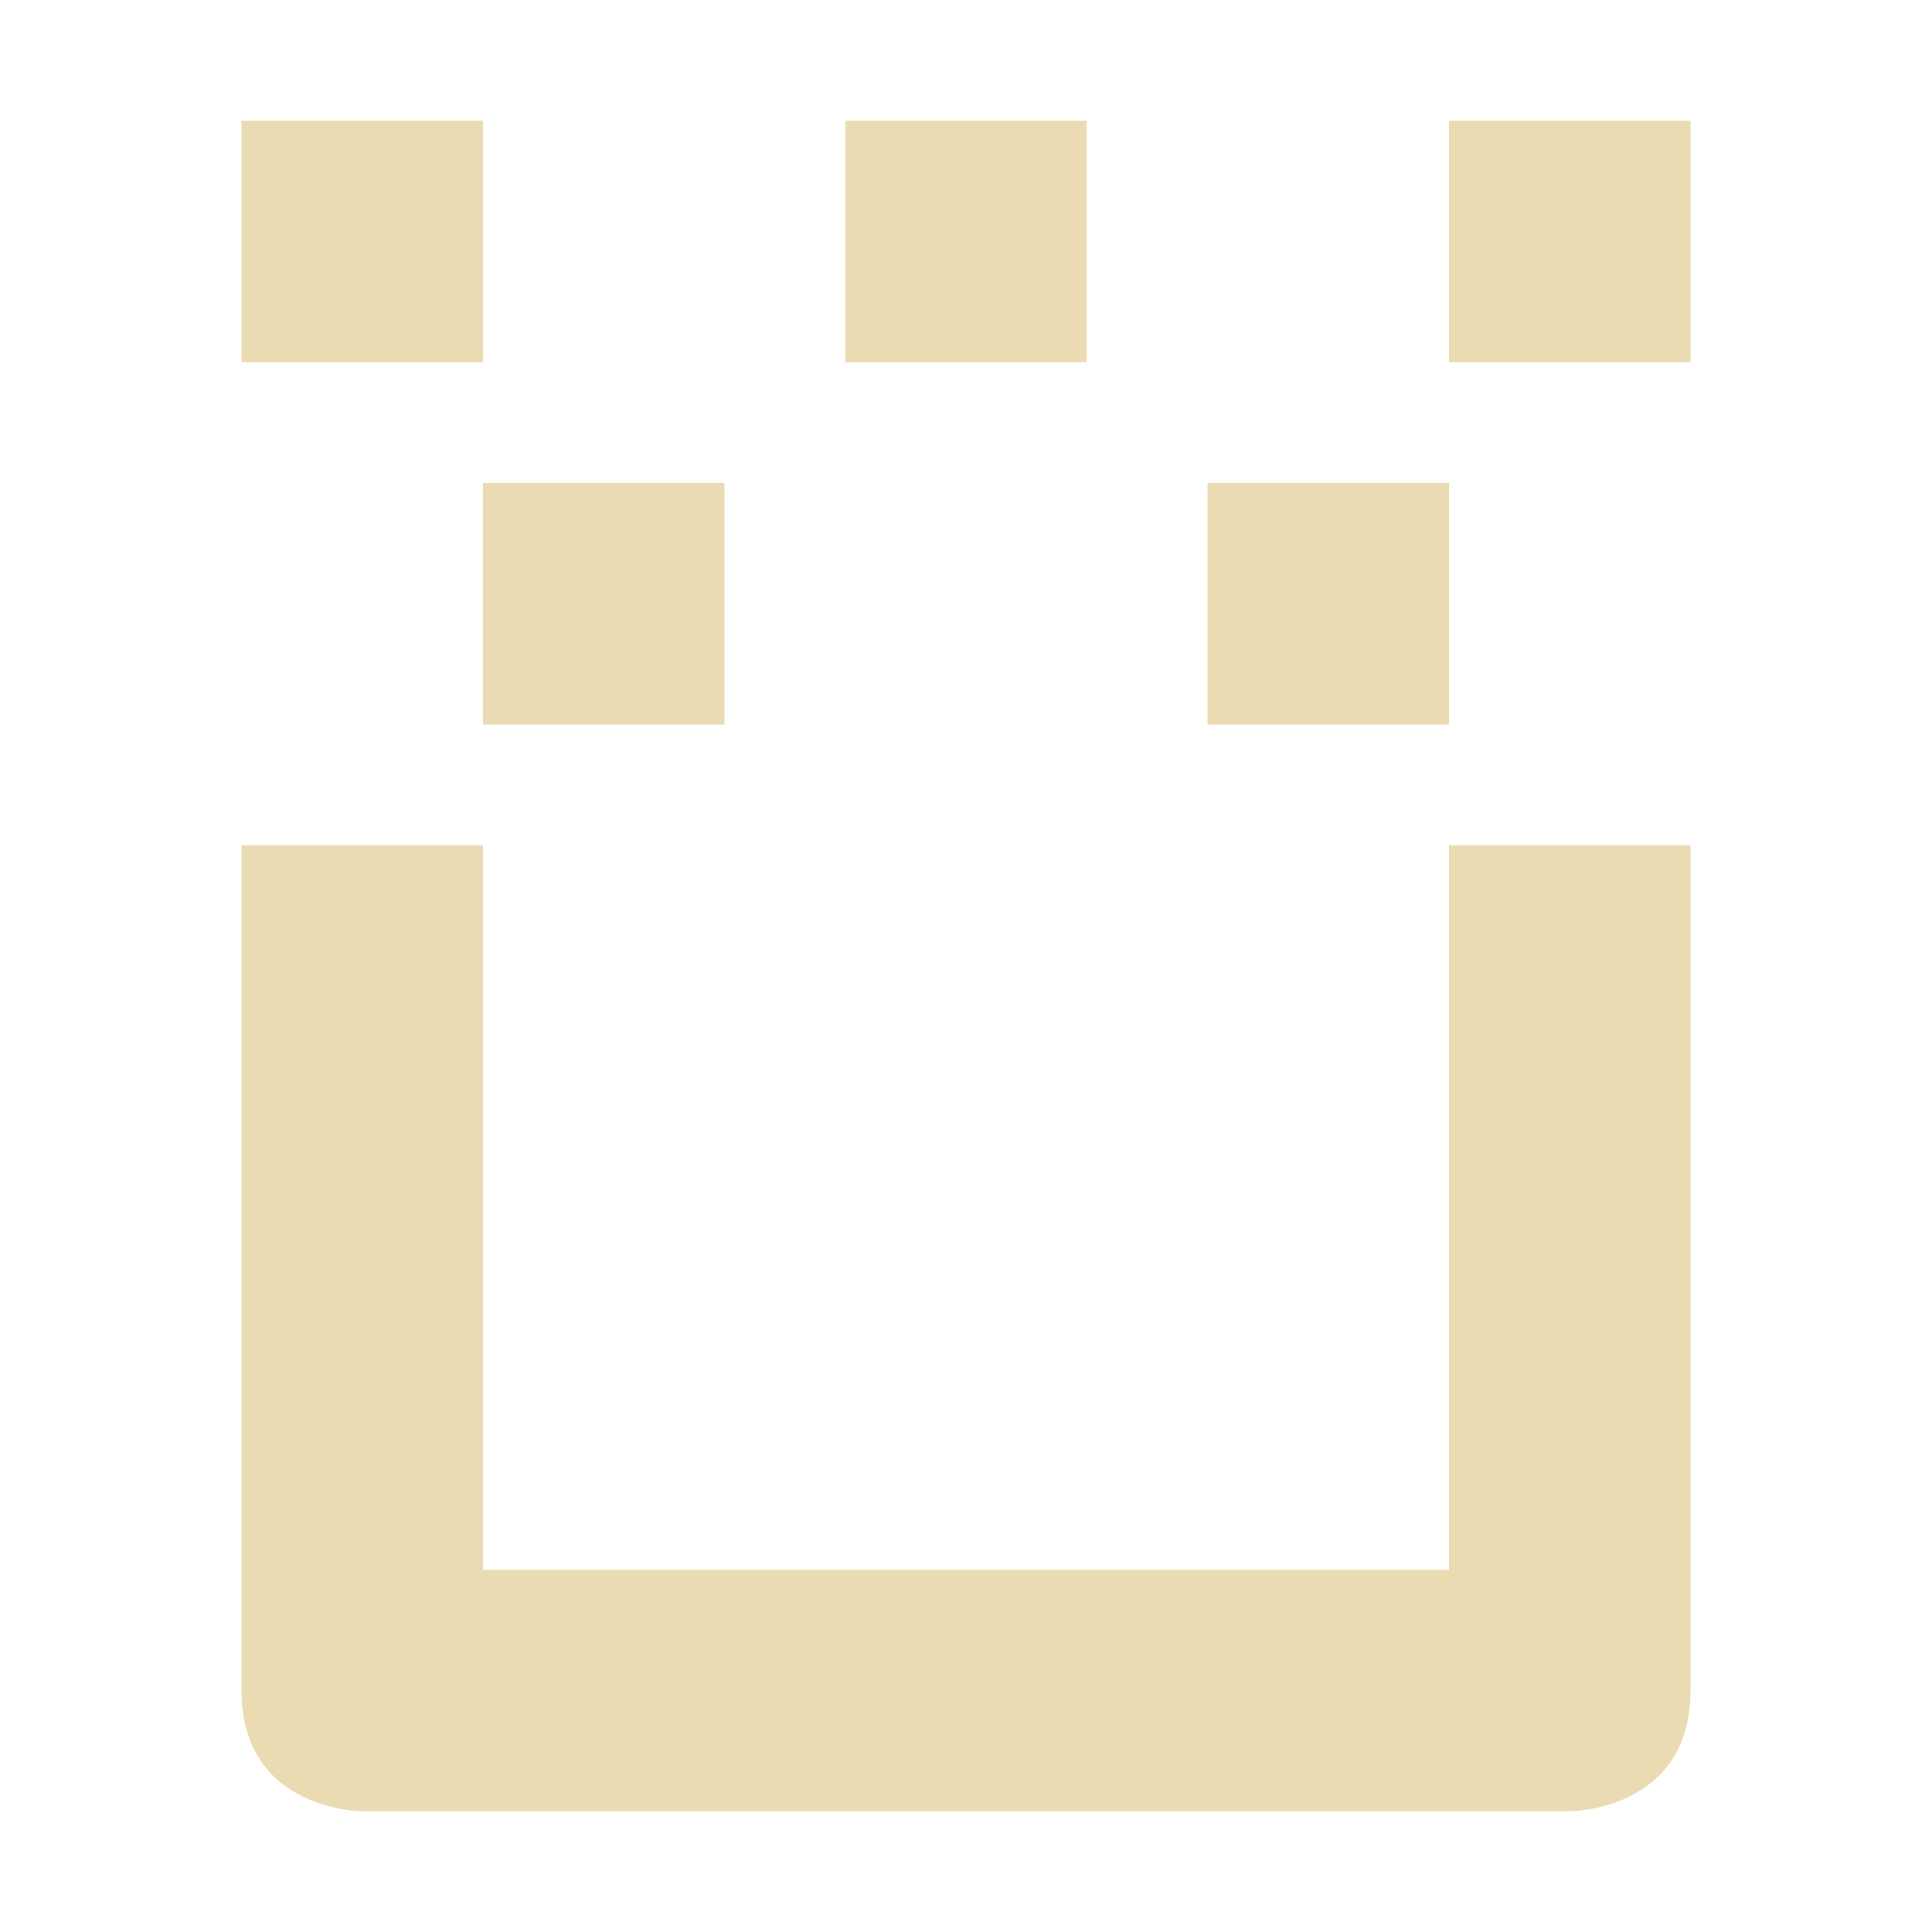 <svg width="16" height="16" version="1.1" viewBox="0 0 16 16" xmlns="http://www.w3.org/2000/svg">
  <defs>
    <style id="current-color-scheme" type="text/css">.ColorScheme-Text { color:#ebdbb2; } .ColorScheme-Highlight { color:#458588; }</style>
  </defs>
  <path class="ColorScheme-Text" d="m2 1v2h2v-2zm5 0v2h2v-2zm5 0v2h2v-2zm-8 3v2h2v-2zm6 0v2h2v-2zm-8 3v7c0 1 1 1 1 1h10s1 0 1-1v-7h-2v6h-8v-6z" fill="currentColor"/>
</svg>
